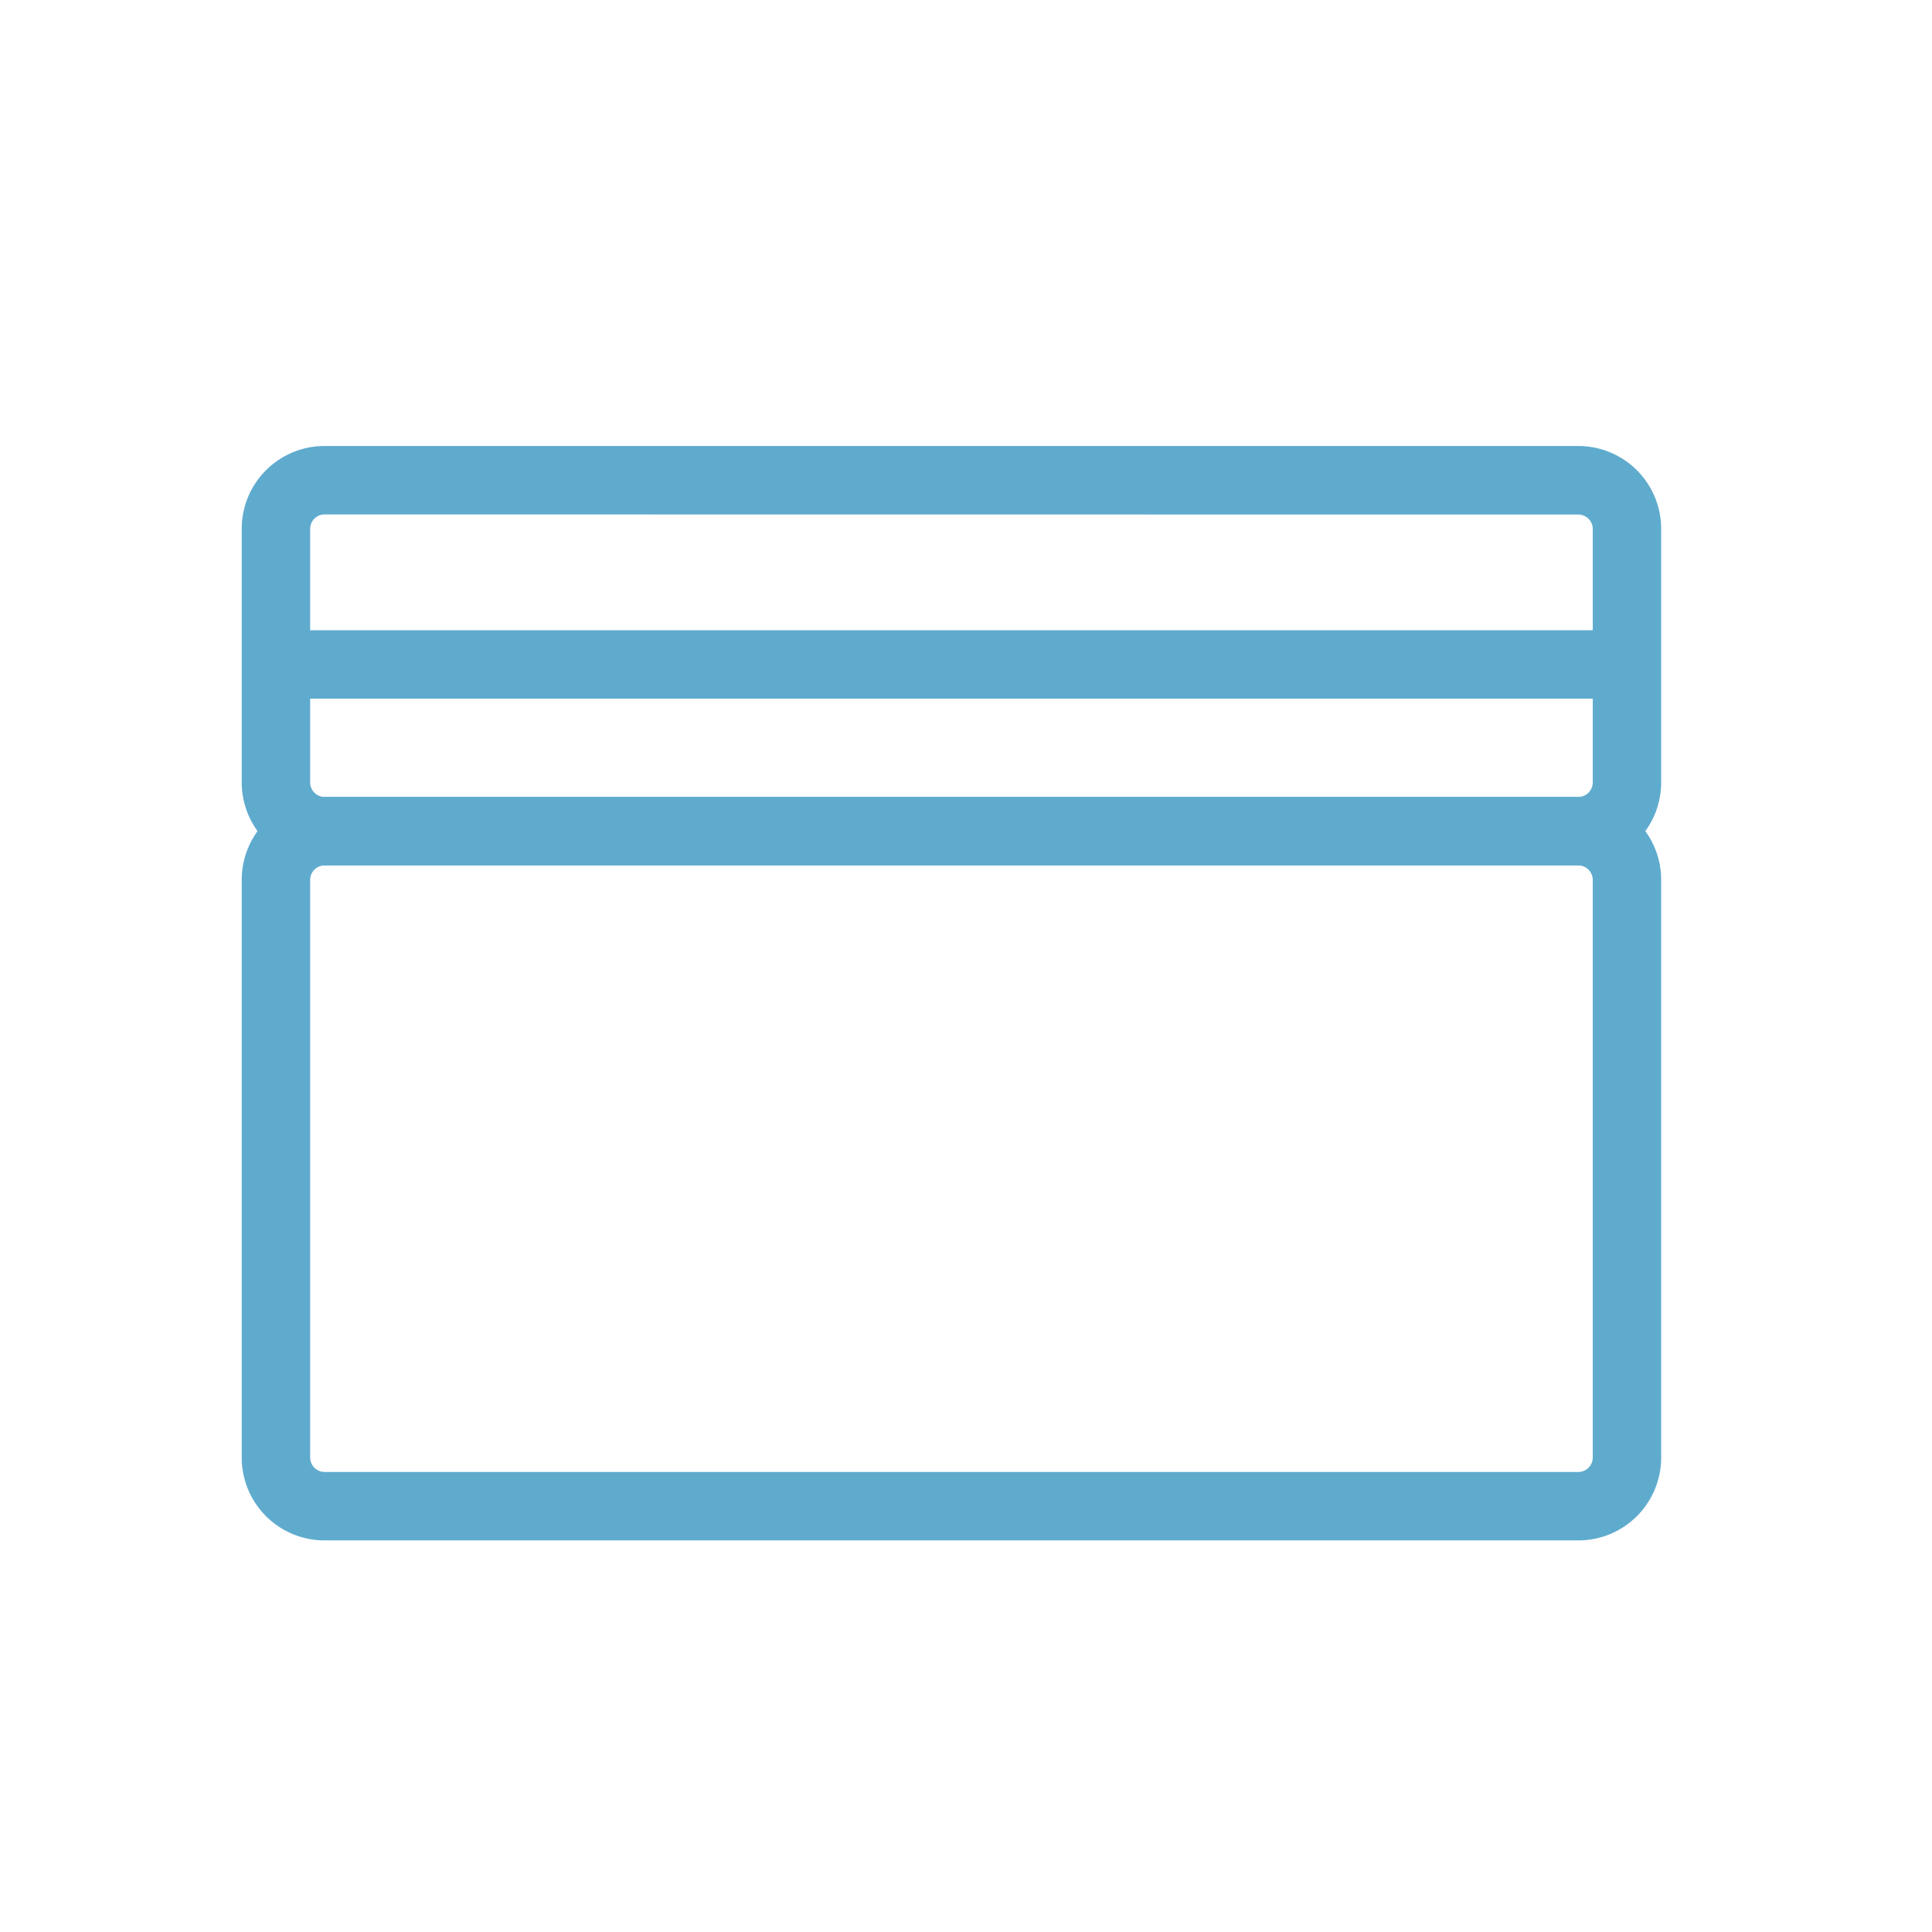 <svg xmlns="http://www.w3.org/2000/svg" width="76" height="76" viewBox="0 0 76 76"><g transform="translate(-441.257 -119.905)"><rect width="76" height="76" transform="translate(441.257 119.905)" fill="#fff"/><path d="M-580.543,124.55h-49.33a3.257,3.257,0,0,1-3.253-3.254v-9.984a3.256,3.256,0,0,1,3.253-3.253h49.33a3.257,3.257,0,0,1,3.254,3.253V121.3A3.258,3.258,0,0,1-580.543,124.55Zm-49.33-13.8a.569.569,0,0,0-.561.561V121.3a.57.57,0,0,0,.561.563h49.33a.571.571,0,0,0,.563-.563v-9.984a.57.57,0,0,0-.562-.561Z" transform="translate(1083.892 29.391)" fill="#5fabce"/><rect width="53.145" height="2.691" transform="translate(452.111 144.698)" fill="#5fabce"/><path d="M-580.543,147.563h-49.33a3.257,3.257,0,0,1-3.253-3.254V121.573a3.256,3.256,0,0,1,3.253-3.253h49.33a3.257,3.257,0,0,1,3.254,3.253v22.737A3.258,3.258,0,0,1-580.543,147.563Zm-49.33-26.552a.569.569,0,0,0-.561.561v22.737a.57.57,0,0,0,.561.562h49.33a.571.571,0,0,0,.563-.562V121.573a.57.57,0,0,0-.562-.561Z" transform="translate(1083.892 32.938)" fill="#5fabce"/></g></svg>